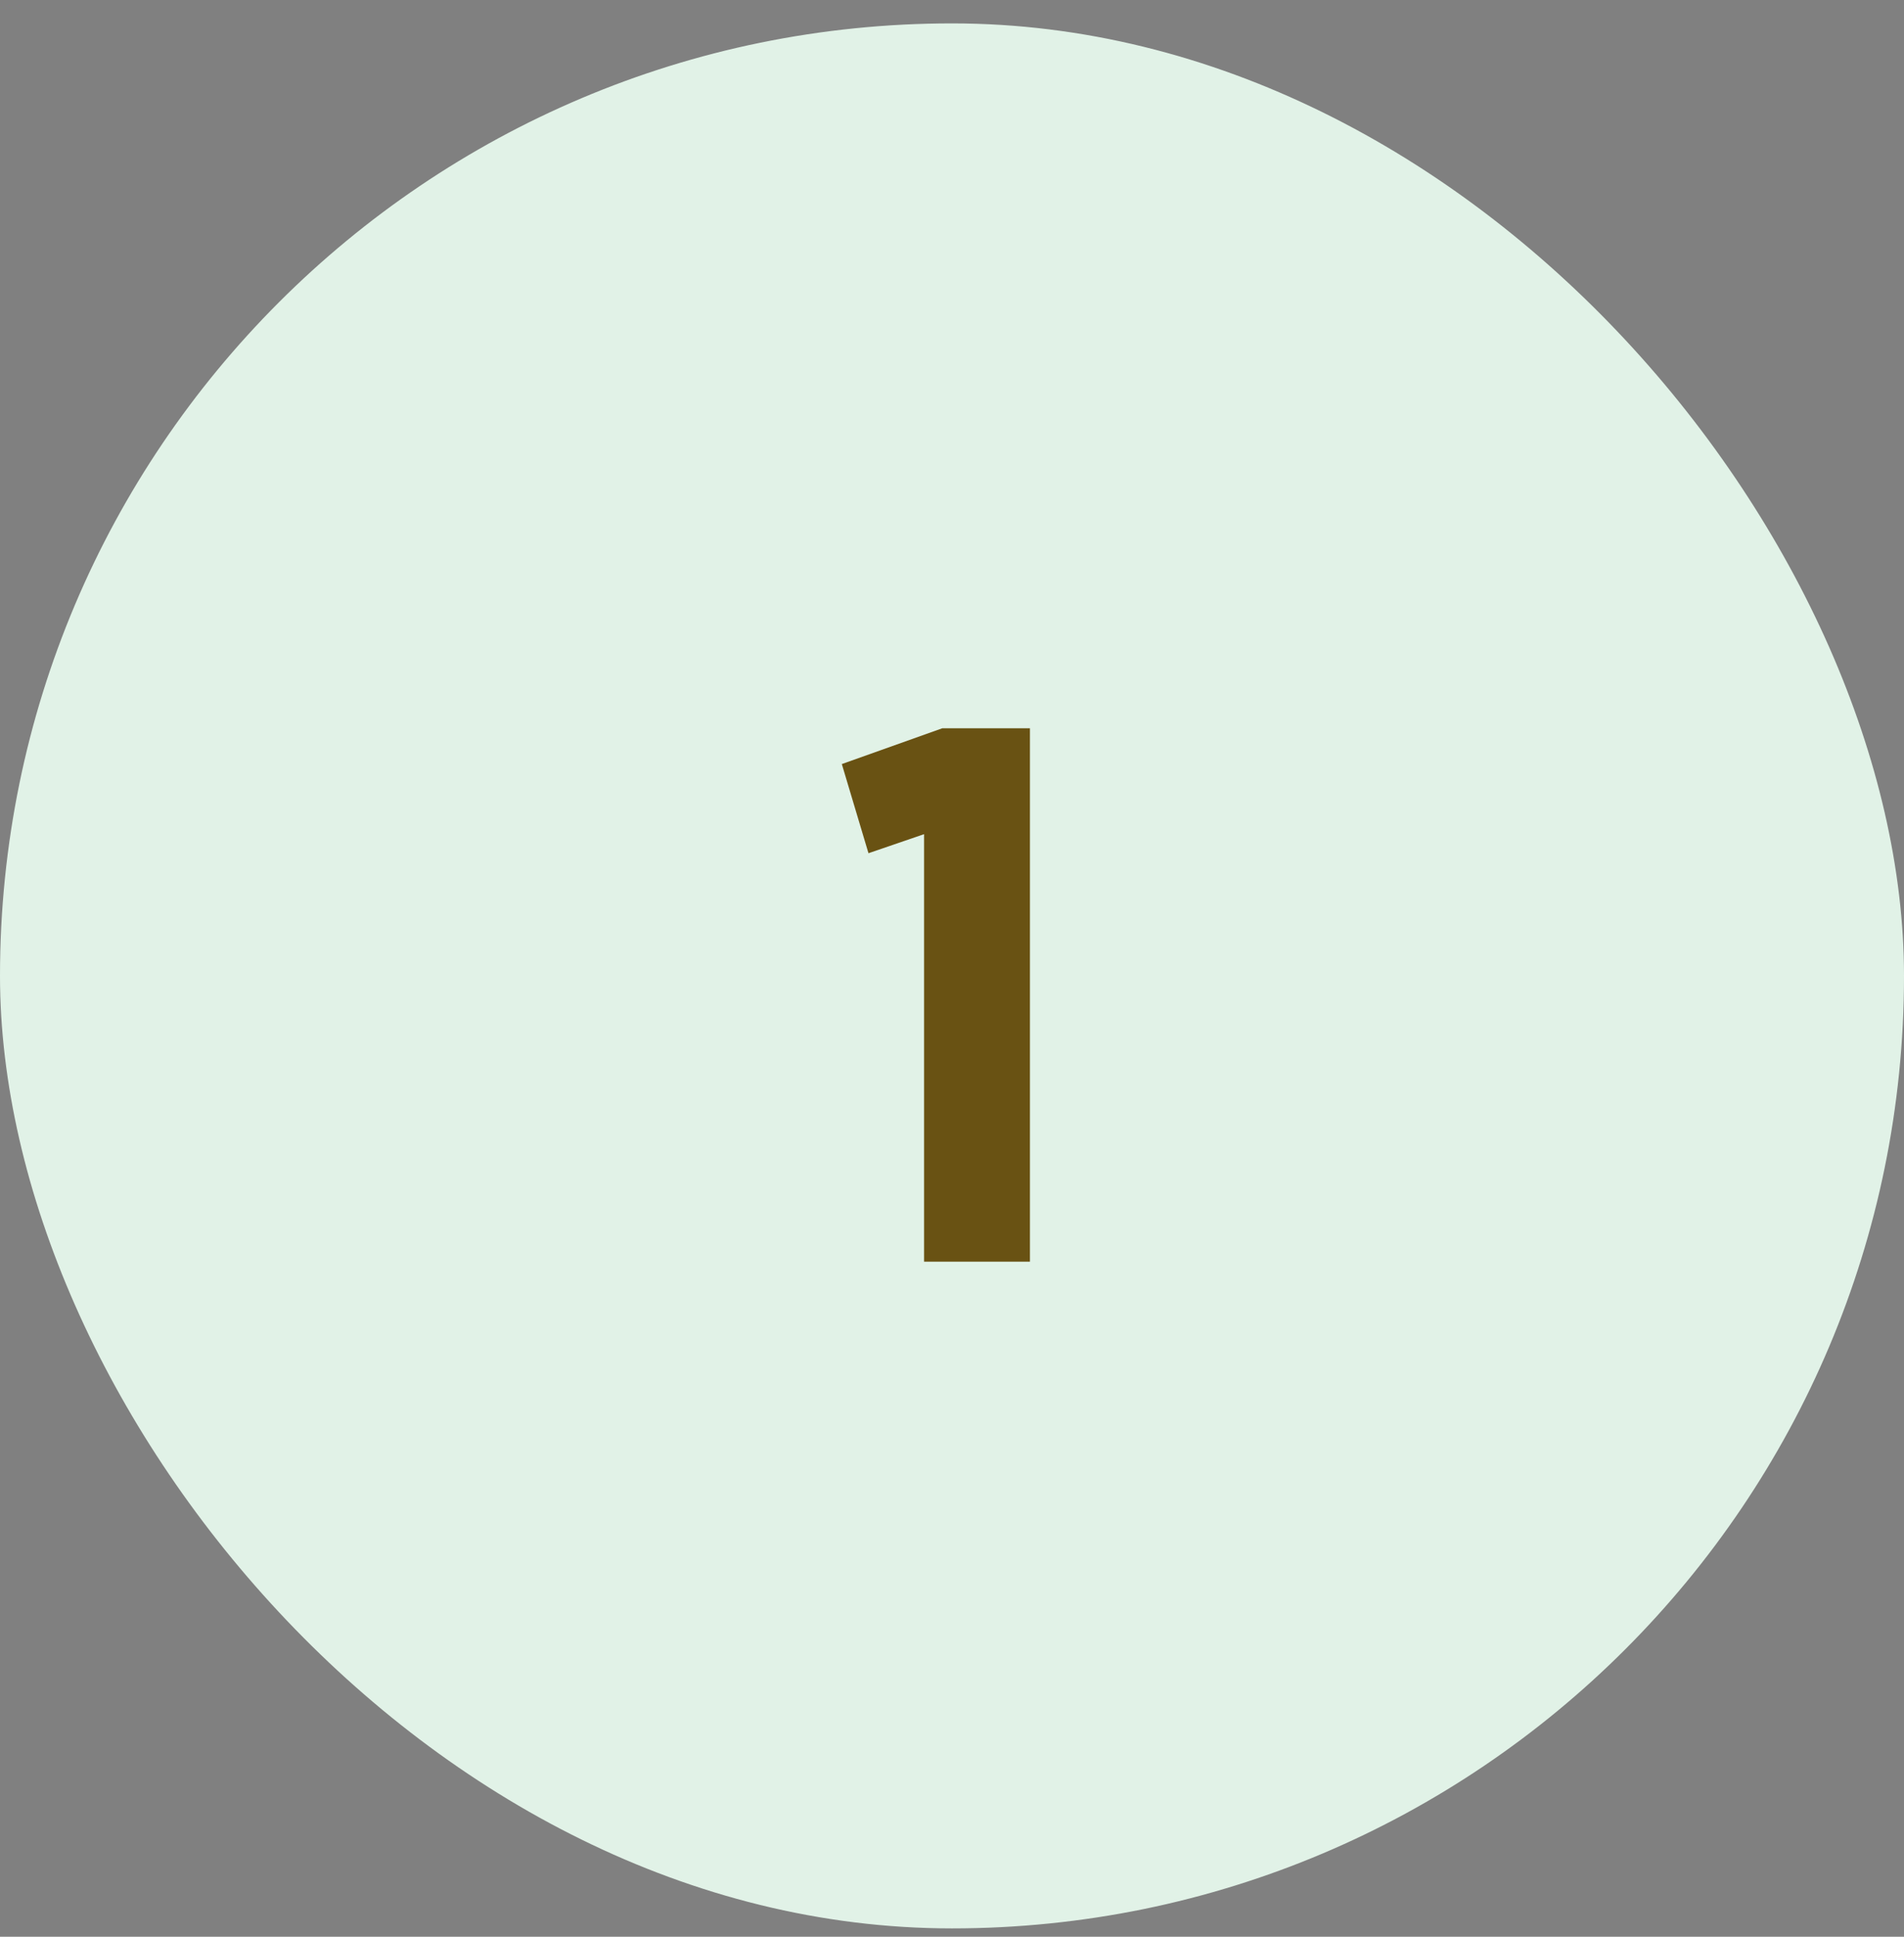 <svg xmlns="http://www.w3.org/2000/svg" width="60" height="61" viewBox="0 0 60 61" fill="none"><rect x="0" y="0" width="60" height="61" fill="#808080" stroke="none"/><rect y="0.737" width="60" height="60" rx="30" fill="#E1F2E7"></rect><path d="M27.368 26.873L26.528 24.065L29.696 22.937H32.456V39.737H29.12V26.273L27.368 26.873Z" fill="#695213"></path></svg>